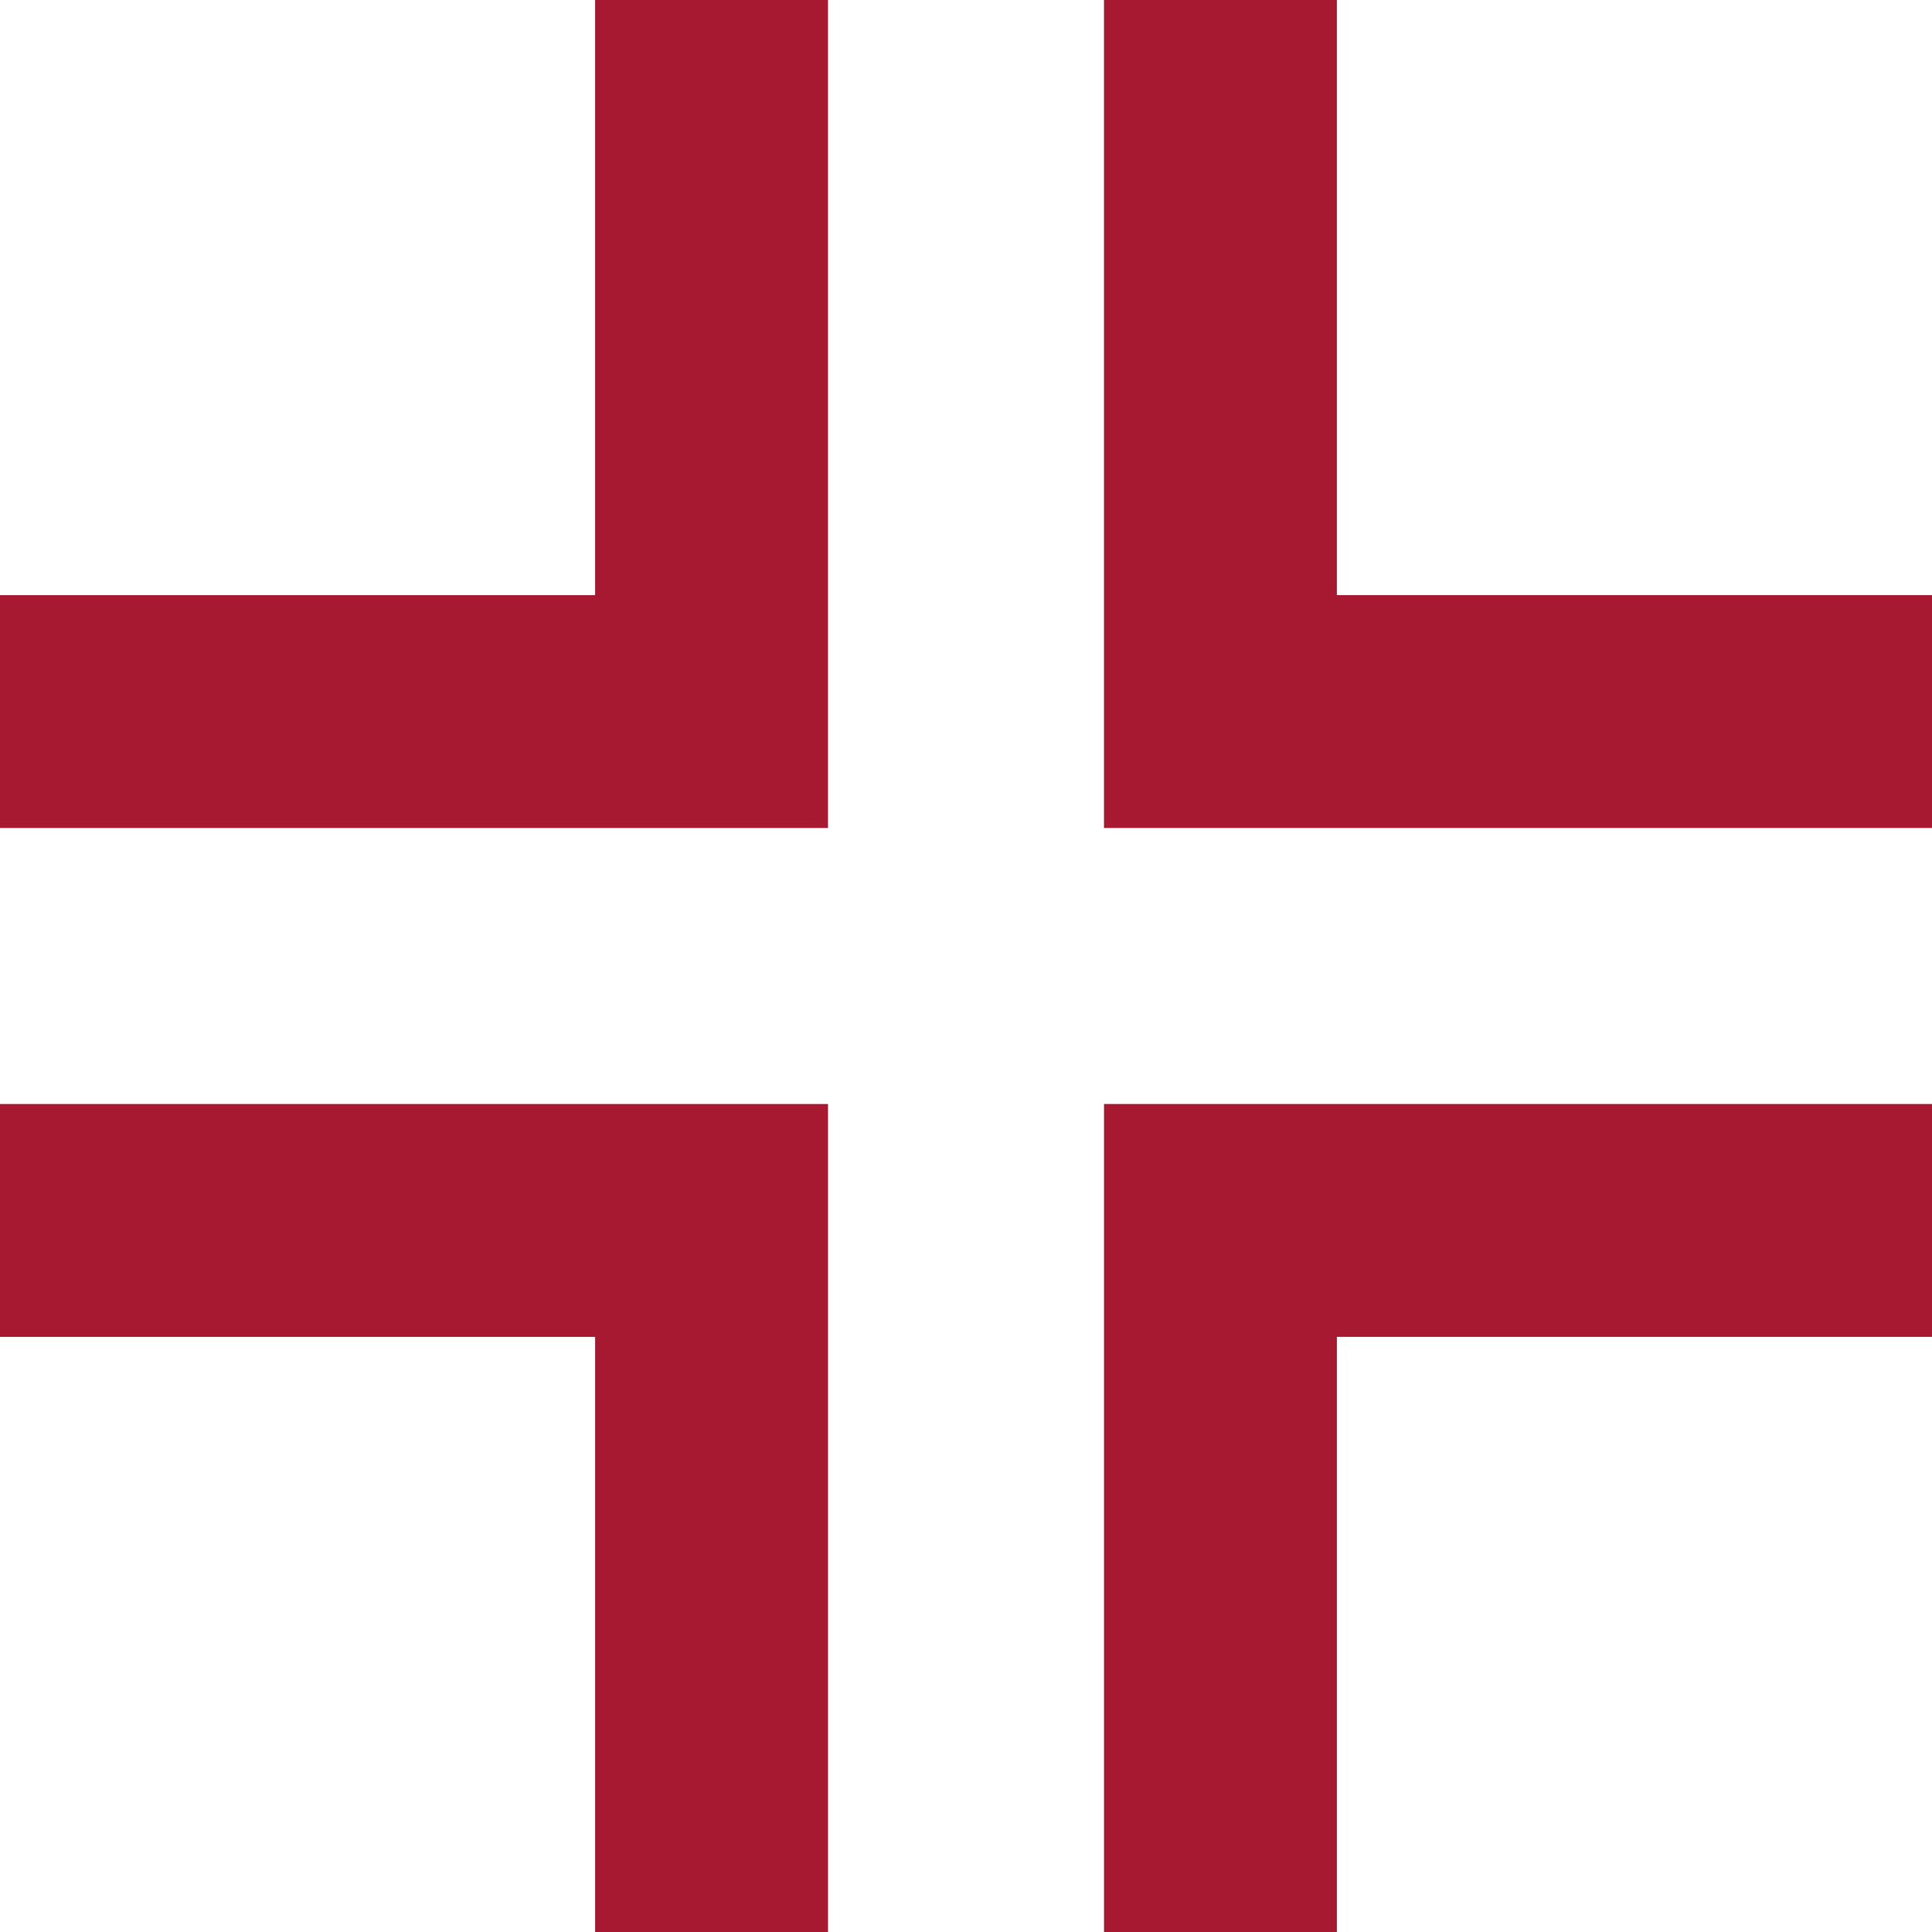 <svg width="144" height="144" viewBox="0 0 144 144" fill="none" xmlns="http://www.w3.org/2000/svg">
<path fillRule="evenodd" clipRule="evenodd" d="M82.286 61.714L82.285 61.714L82.285 0L99.642 1.51742e-06L99.642 44.357L144 44.357V61.714H99.642L82.286 61.714Z" fill="#A71930"/>
<path fillRule="evenodd" clipRule="evenodd" d="M61.714 82.286L61.715 82.286L61.715 144L44.358 144L44.358 99.643L-3.87783e-06 99.643L-4.63653e-06 82.286L44.358 82.286L61.714 82.286Z" fill="#A71930"/>
<path fillRule="evenodd" clipRule="evenodd" d="M61.714 44.358L61.714 3.45632e-06L44.357 1.93891e-06L44.357 44.358L-4.21514e-07 44.358L-2.69763e-06 61.715L61.714 61.715L61.714 44.358Z" fill="#A71930"/>
<path fillRule="evenodd" clipRule="evenodd" d="M82.286 82.286L82.286 82.285L144 82.285L144 99.642L99.643 99.642L99.643 144L82.286 144L82.286 99.642L82.286 82.286Z" fill="#A71930"/>
</svg>
